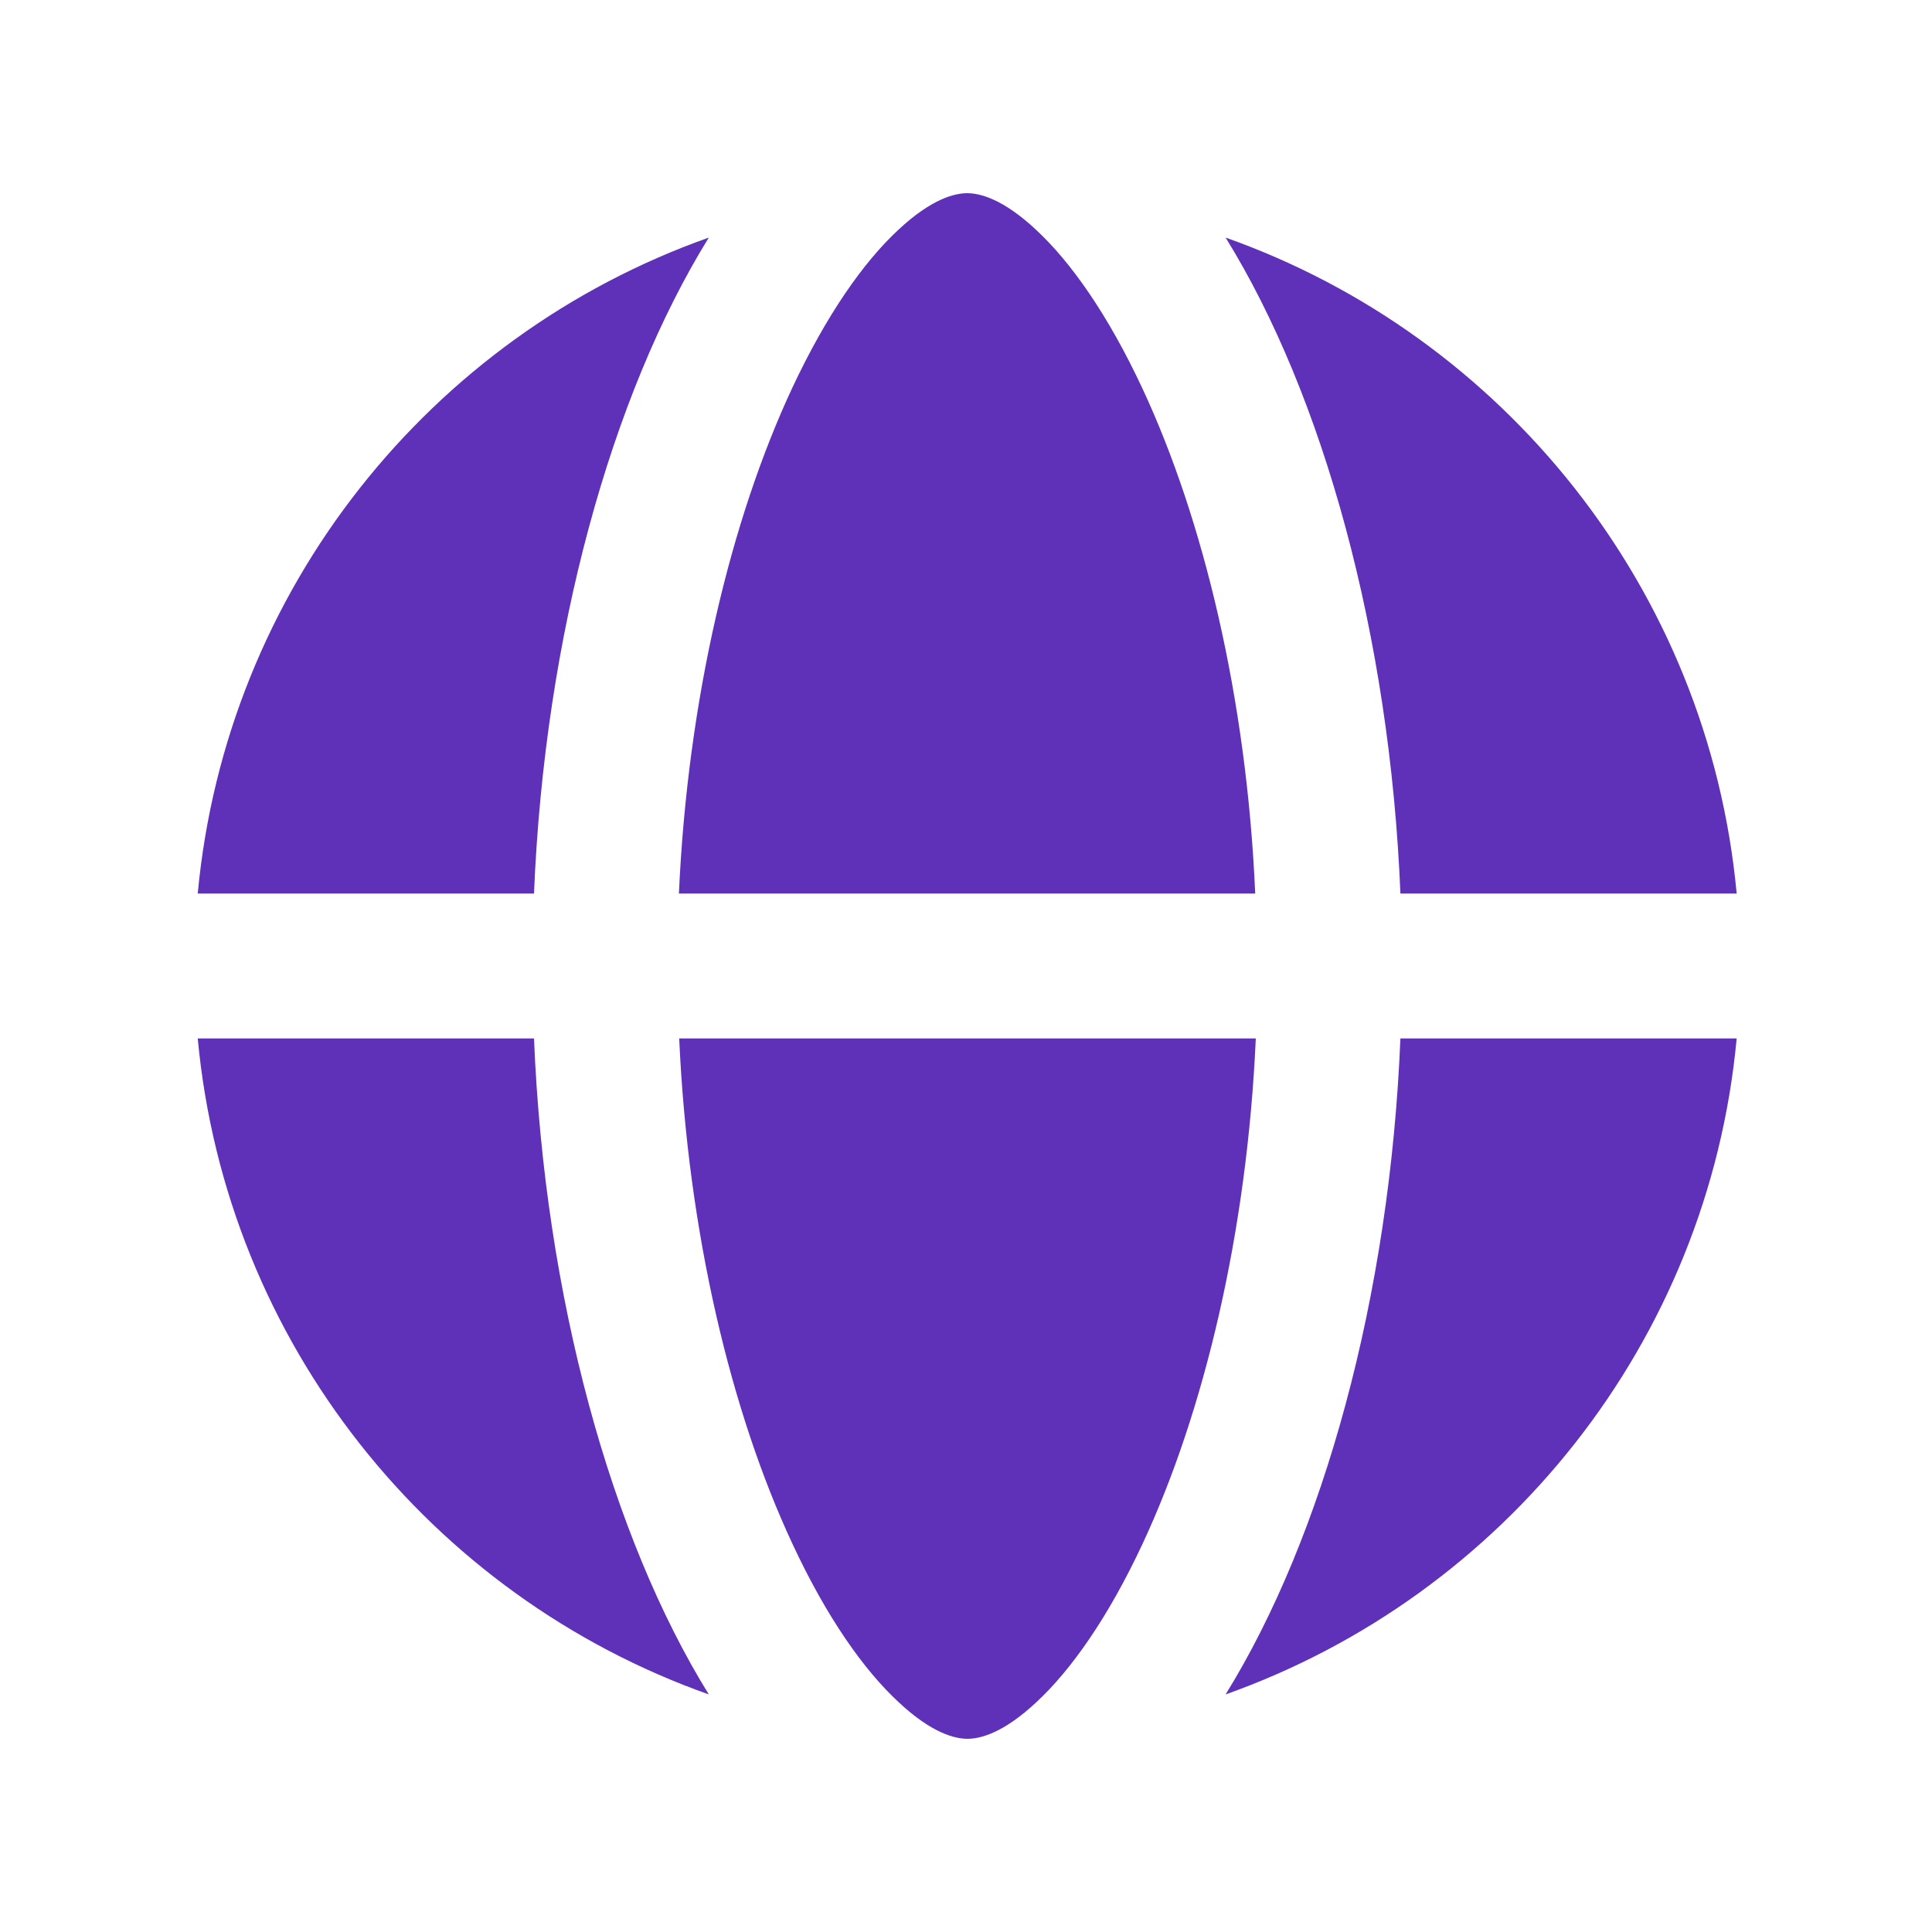 <svg width="40" height="40" viewBox="0 0 40 40" fill="none" xmlns="http://www.w3.org/2000/svg">
<path d="M25.994 21.5H14.062C14.244 25.531 15.137 29.244 16.406 31.962C17.119 33.494 17.887 34.575 18.6 35.237C19.3 35.894 19.781 36 20.031 36C20.281 36 20.762 35.894 21.462 35.237C22.175 34.575 22.944 33.487 23.656 31.962C24.925 29.244 25.819 25.531 26 21.5H25.994ZM14.056 18.5H25.988C25.812 14.469 24.919 10.756 23.65 8.037C22.938 6.513 22.169 5.425 21.456 4.763C20.756 4.106 20.275 4 20.025 4C19.775 4 19.294 4.106 18.594 4.763C17.881 5.425 17.113 6.513 16.4 8.037C15.131 10.756 14.238 14.469 14.056 18.5ZM11.056 18.5C11.275 13.15 12.656 8.181 14.675 4.919C8.919 6.956 4.681 12.2 4.094 18.5H11.056ZM4.094 21.5C4.681 27.8 8.919 33.044 14.675 35.081C12.656 31.819 11.275 26.85 11.056 21.5H4.094ZM28.994 21.5C28.775 26.85 27.394 31.819 25.375 35.081C31.131 33.038 35.369 27.8 35.956 21.5H28.994ZM35.956 18.5C35.369 12.2 31.131 6.956 25.375 4.919C27.394 8.181 28.775 13.15 28.994 18.5H35.956Z" fill="#5E31B8"/>
</svg>
